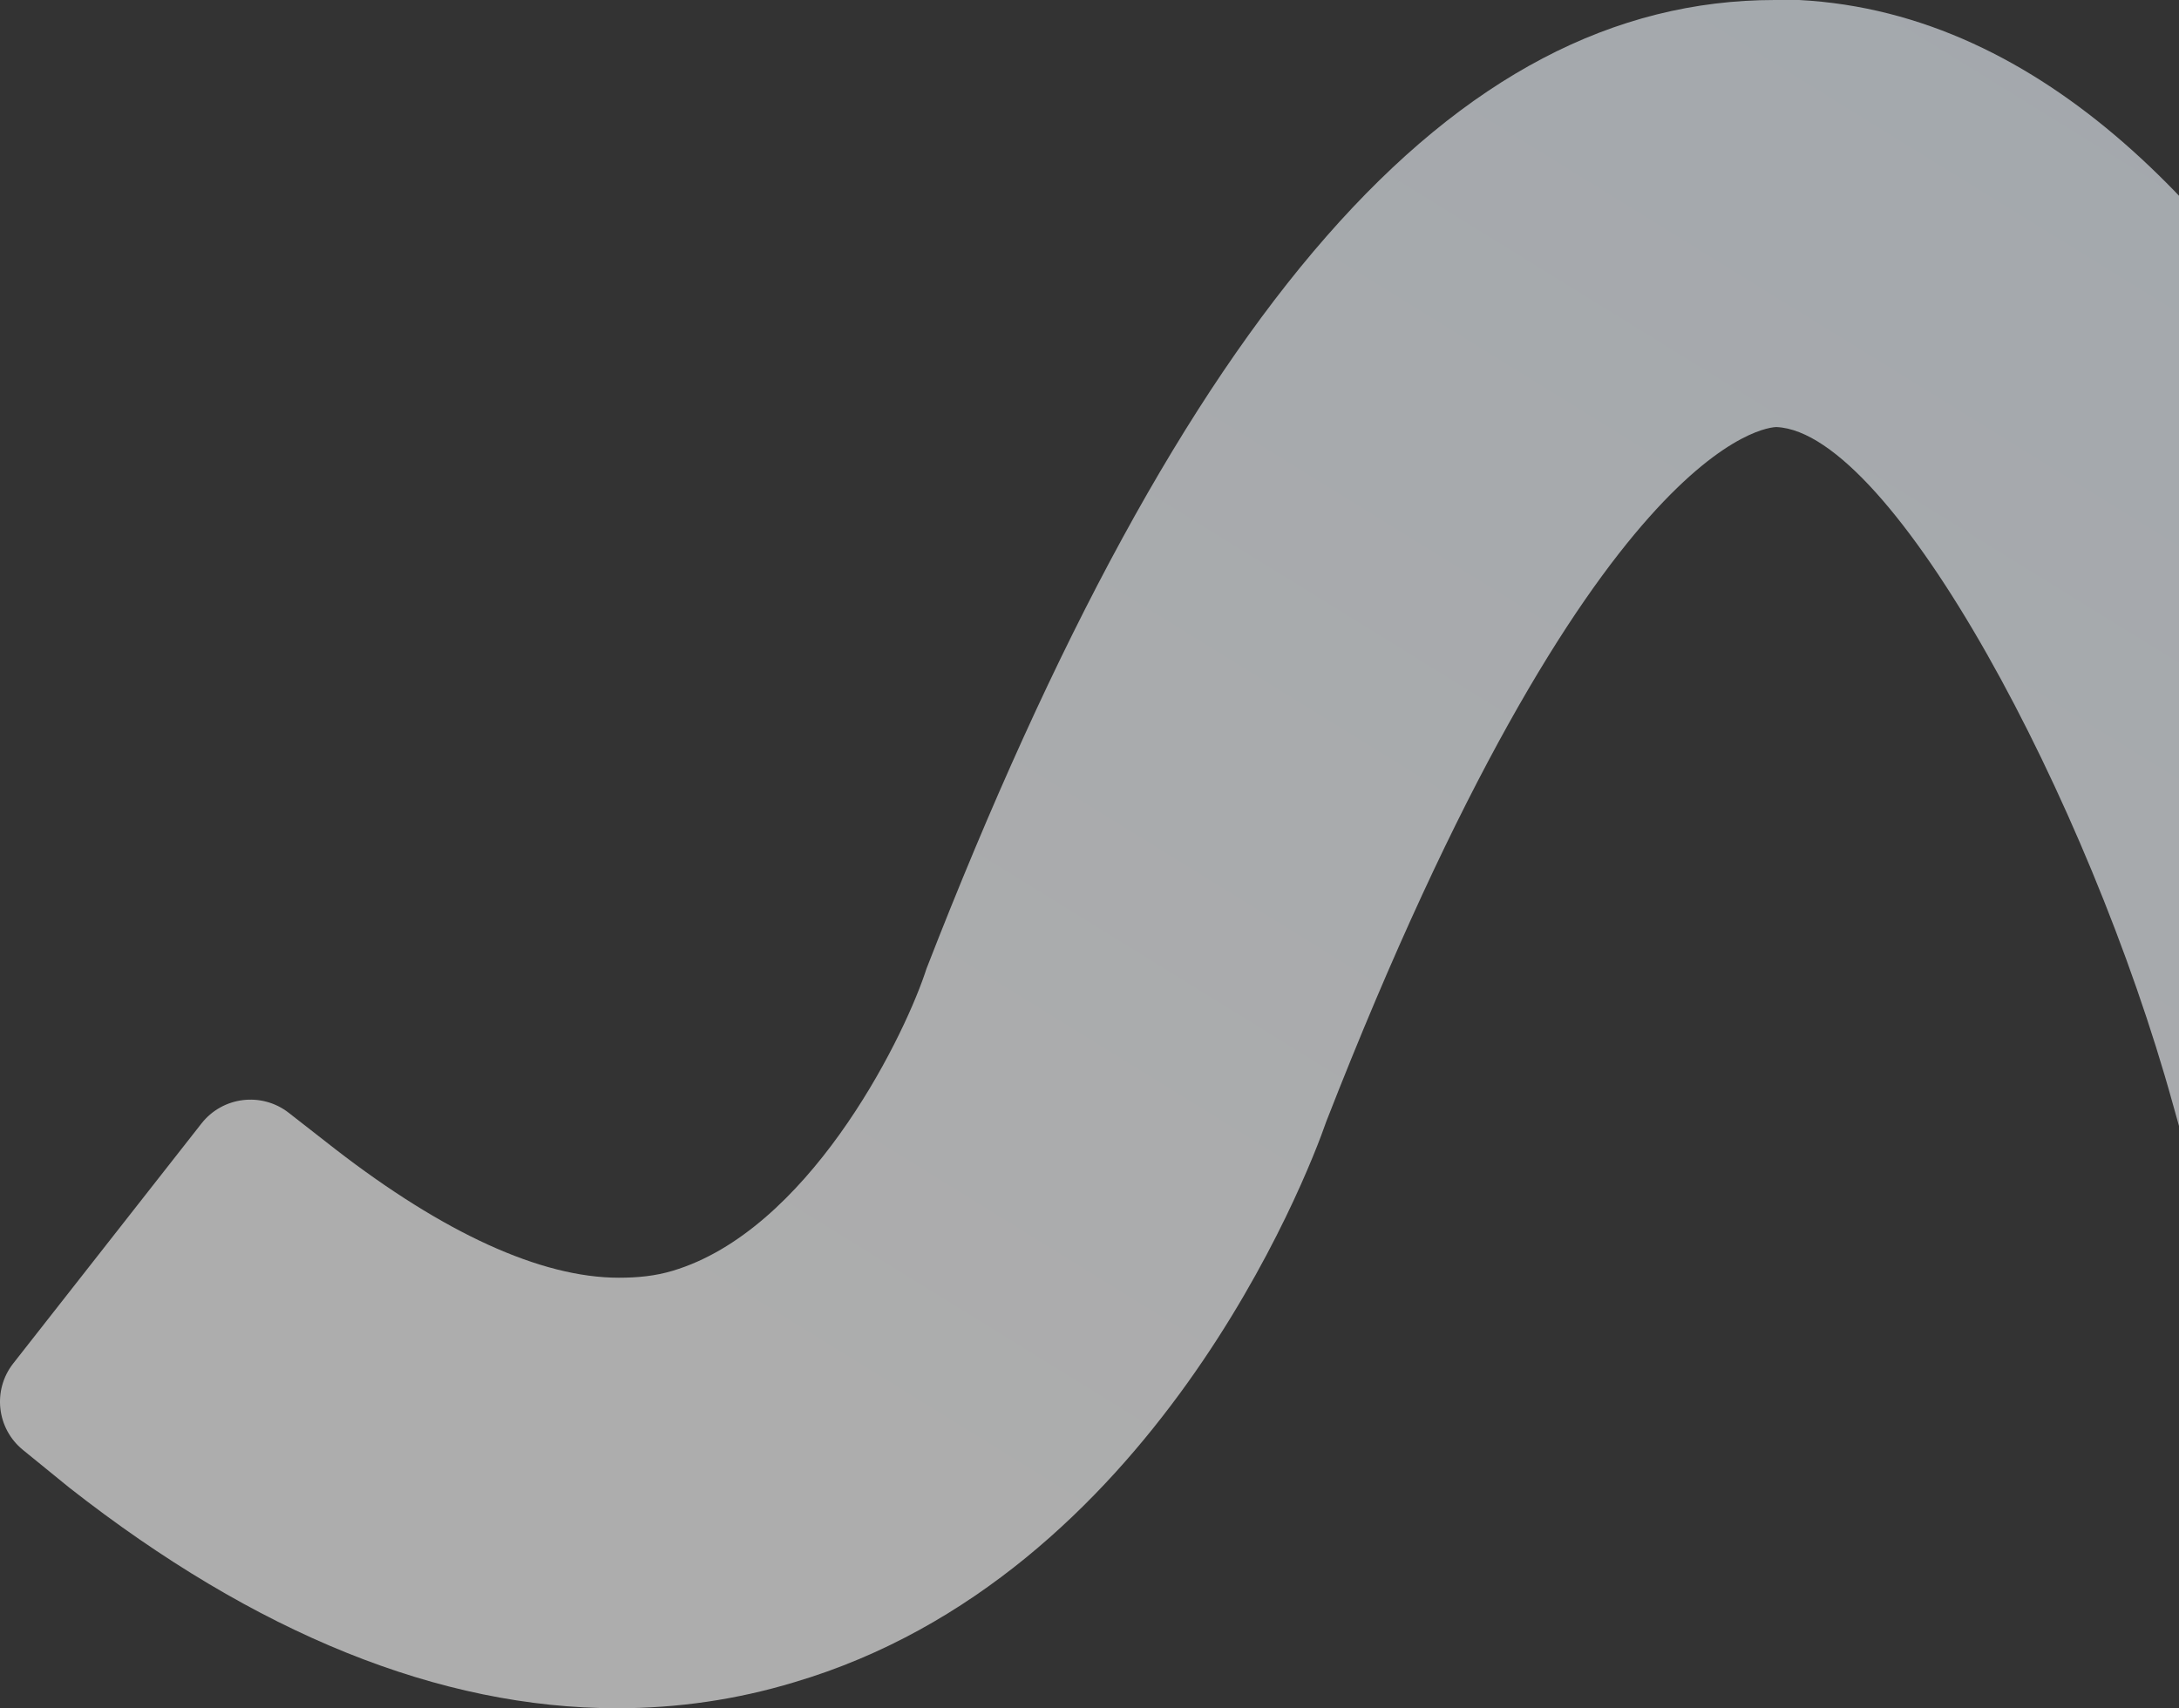 <svg xmlns="http://www.w3.org/2000/svg" width="806" height="632" viewBox="0 0 806 632" fill="none"><rect x="0" y="0" width="806" height="632" fill="#333333" stroke="none"/><path d="M228.244 632C250.749 632 272.611 628.788 293.83 622.365C426.29 583.187 483.516 435.464 490.59 414.911C589.613 161.212 654.557 158 657.129 158C700.21 159.927 772.87 296.731 803.734 408.488L809.764 430.042C813.182 442.262 825.866 449.405 838.103 446L946.154 415.945C958.406 412.537 965.568 399.848 962.145 387.612L956.127 366.098C939.408 306.366 848.102 9.634 665.488 0H656.486C537.529 0 437.863 113.683 342.698 358.39L342.055 360.317C333.054 386.651 298.331 455.374 248.82 470.146C242.389 472.073 235.959 472.715 228.887 472.715C199.951 472.715 163.942 456.016 124.076 425.187L106.823 411.714C96.817 403.9 82.365 405.659 74.531 415.646L4.9 504.418C-2.835 514.277 -1.243 528.505 8.478 536.418L25.697 550.431C94.498 604.382 162.656 632 228.244 632Z" fill="url(#paint0_linear_396_948)" fill-opacity="0.6"></path><defs><linearGradient id="paint0_linear_396_948" x1="198.347" y1="473.562" x2="568.601" y2="-125.713" gradientUnits="userSpaceOnUse"><stop stop-color="white"></stop><stop offset="1" stop-color="#EFF7FF"></stop></linearGradient></defs></svg>